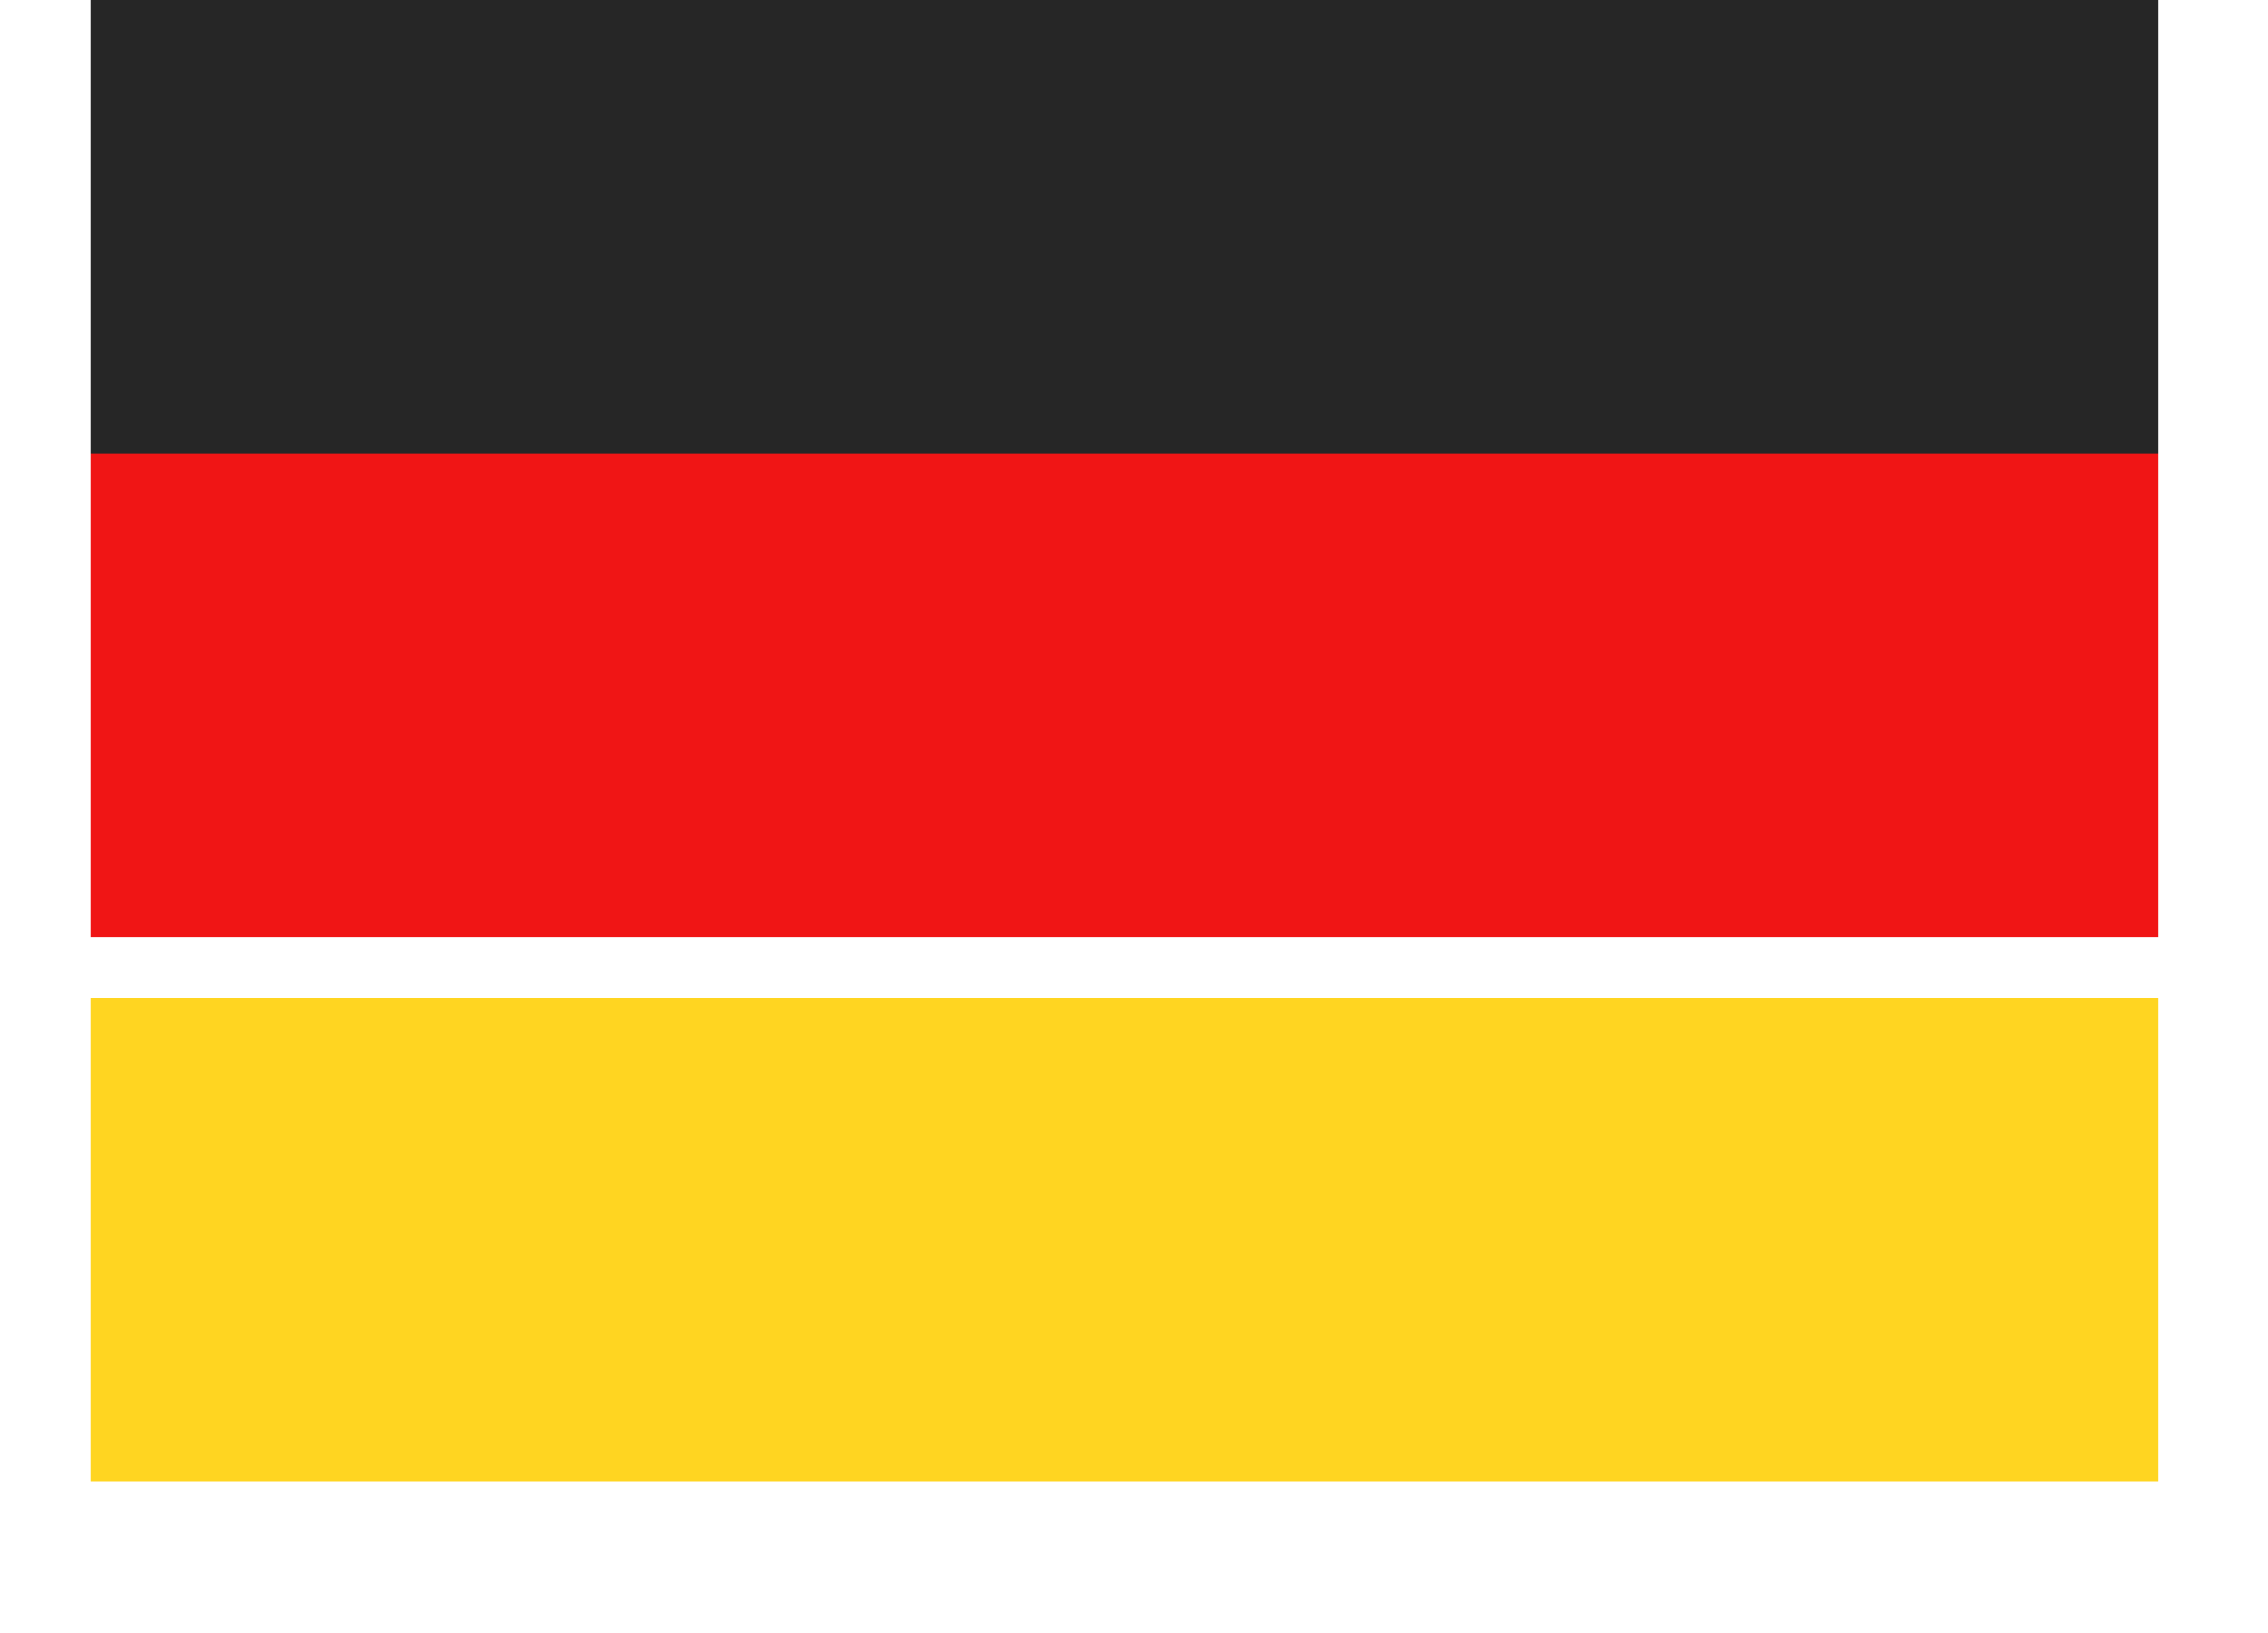 <svg id="SvgjsSvg1019" xmlns="http://www.w3.org/2000/svg" version="1.1" xmlns:xlink="http://www.w3.org/1999/xlink" xmlns:svgjs="http://svgjs.com/svgjs" width="25" height="18" viewBox="0 0 25 18"><title>DE</title><desc>Created with Avocode.</desc><defs id="SvgjsDefs1020"><filter id="SvgjsFilter1024" width="200%" height="200%" x="-50%" y="-50%"><feMorphology id="SvgjsFeMorphology1025" operator="dilate" radius="1" result="SvgjsFeMorphology1025Out" in="SourceGraphic"></feMorphology><feOffset id="SvgjsFeOffset1026" dx="0" dy="0" result="SvgjsFeOffset1026Out" in="SvgjsFeMorphology1025Out"></feOffset><feGaussianBlur id="SvgjsFeGaussianBlur1027" stdDeviation="0 " result="SvgjsFeGaussianBlur1027Out" in="SvgjsFeOffset1026Out"></feGaussianBlur><feComposite id="SvgjsFeComposite1028" in="SvgjsFeGaussianBlur1027Out" in2="SourceAlpha" operator="out" result="SvgjsFeComposite1028Out"></feComposite></filter><filter id="SvgjsFilter1031" width="200%" height="200%" x="-50%" y="-50%"><feMorphology id="SvgjsFeMorphology1032" operator="dilate" radius="1" result="SvgjsFeMorphology1032Out" in="SourceGraphic"></feMorphology><feOffset id="SvgjsFeOffset1033" dx="0" dy="0" result="SvgjsFeOffset1033Out" in="SvgjsFeMorphology1032Out"></feOffset><feGaussianBlur id="SvgjsFeGaussianBlur1034" stdDeviation="0 " result="SvgjsFeGaussianBlur1034Out" in="SvgjsFeOffset1033Out"></feGaussianBlur><feComposite id="SvgjsFeComposite1035" in="SvgjsFeGaussianBlur1034Out" in2="SourceAlpha" operator="out" result="SvgjsFeComposite1035Out"></feComposite></filter></defs><path id="SvgjsPath1021" d="M1856 26C1856 24.895 1856.895 24 1858 24L1876 24C1877.105 24 1878 24.895 1878 26L1878 38C1878 39.105 1877.105 40 1876 40L1858 40C1856.895 40 1856 39.105 1856 38Z " fill="#ffffff" fill-opacity="1" transform="matrix(1,0,0,1,-1855,-24)"></path><path id="SvgjsPath1022" d="M1856 29.33L1878.79 29.33L1878.79 24L1856 24Z " fill="#262626" fill-opacity="1" transform="matrix(1,0,0,1,-1855,-24)"></path><path id="SvgjsPath1023" d="M1856 34.33L1878.79 34.33L1878.79 29L1856 29Z " fill="#000000" fill-opacity="0.06" filter="url(#SvgjsFilter1024)" transform="matrix(1,0,0,1,-1855,-24)"></path><path id="SvgjsPath1029" d="M1856 34.33L1878.79 34.33L1878.79 29L1856 29Z " fill="#f01515" fill-opacity="1" transform="matrix(1,0,0,1,-1855,-24)"></path><path id="SvgjsPath1030" d="M1856 40.33L1878.79 40.33L1878.79 35L1856 35Z " fill="#000000" fill-opacity="0.06" filter="url(#SvgjsFilter1031)" transform="matrix(1,0,0,1,-1855,-24)"></path><path id="SvgjsPath1036" d="M1856 40.33L1878.79 40.33L1878.79 35L1856 35Z " fill="#ffd521" fill-opacity="1" transform="matrix(1,0,0,1,-1855,-24)"></path></svg>